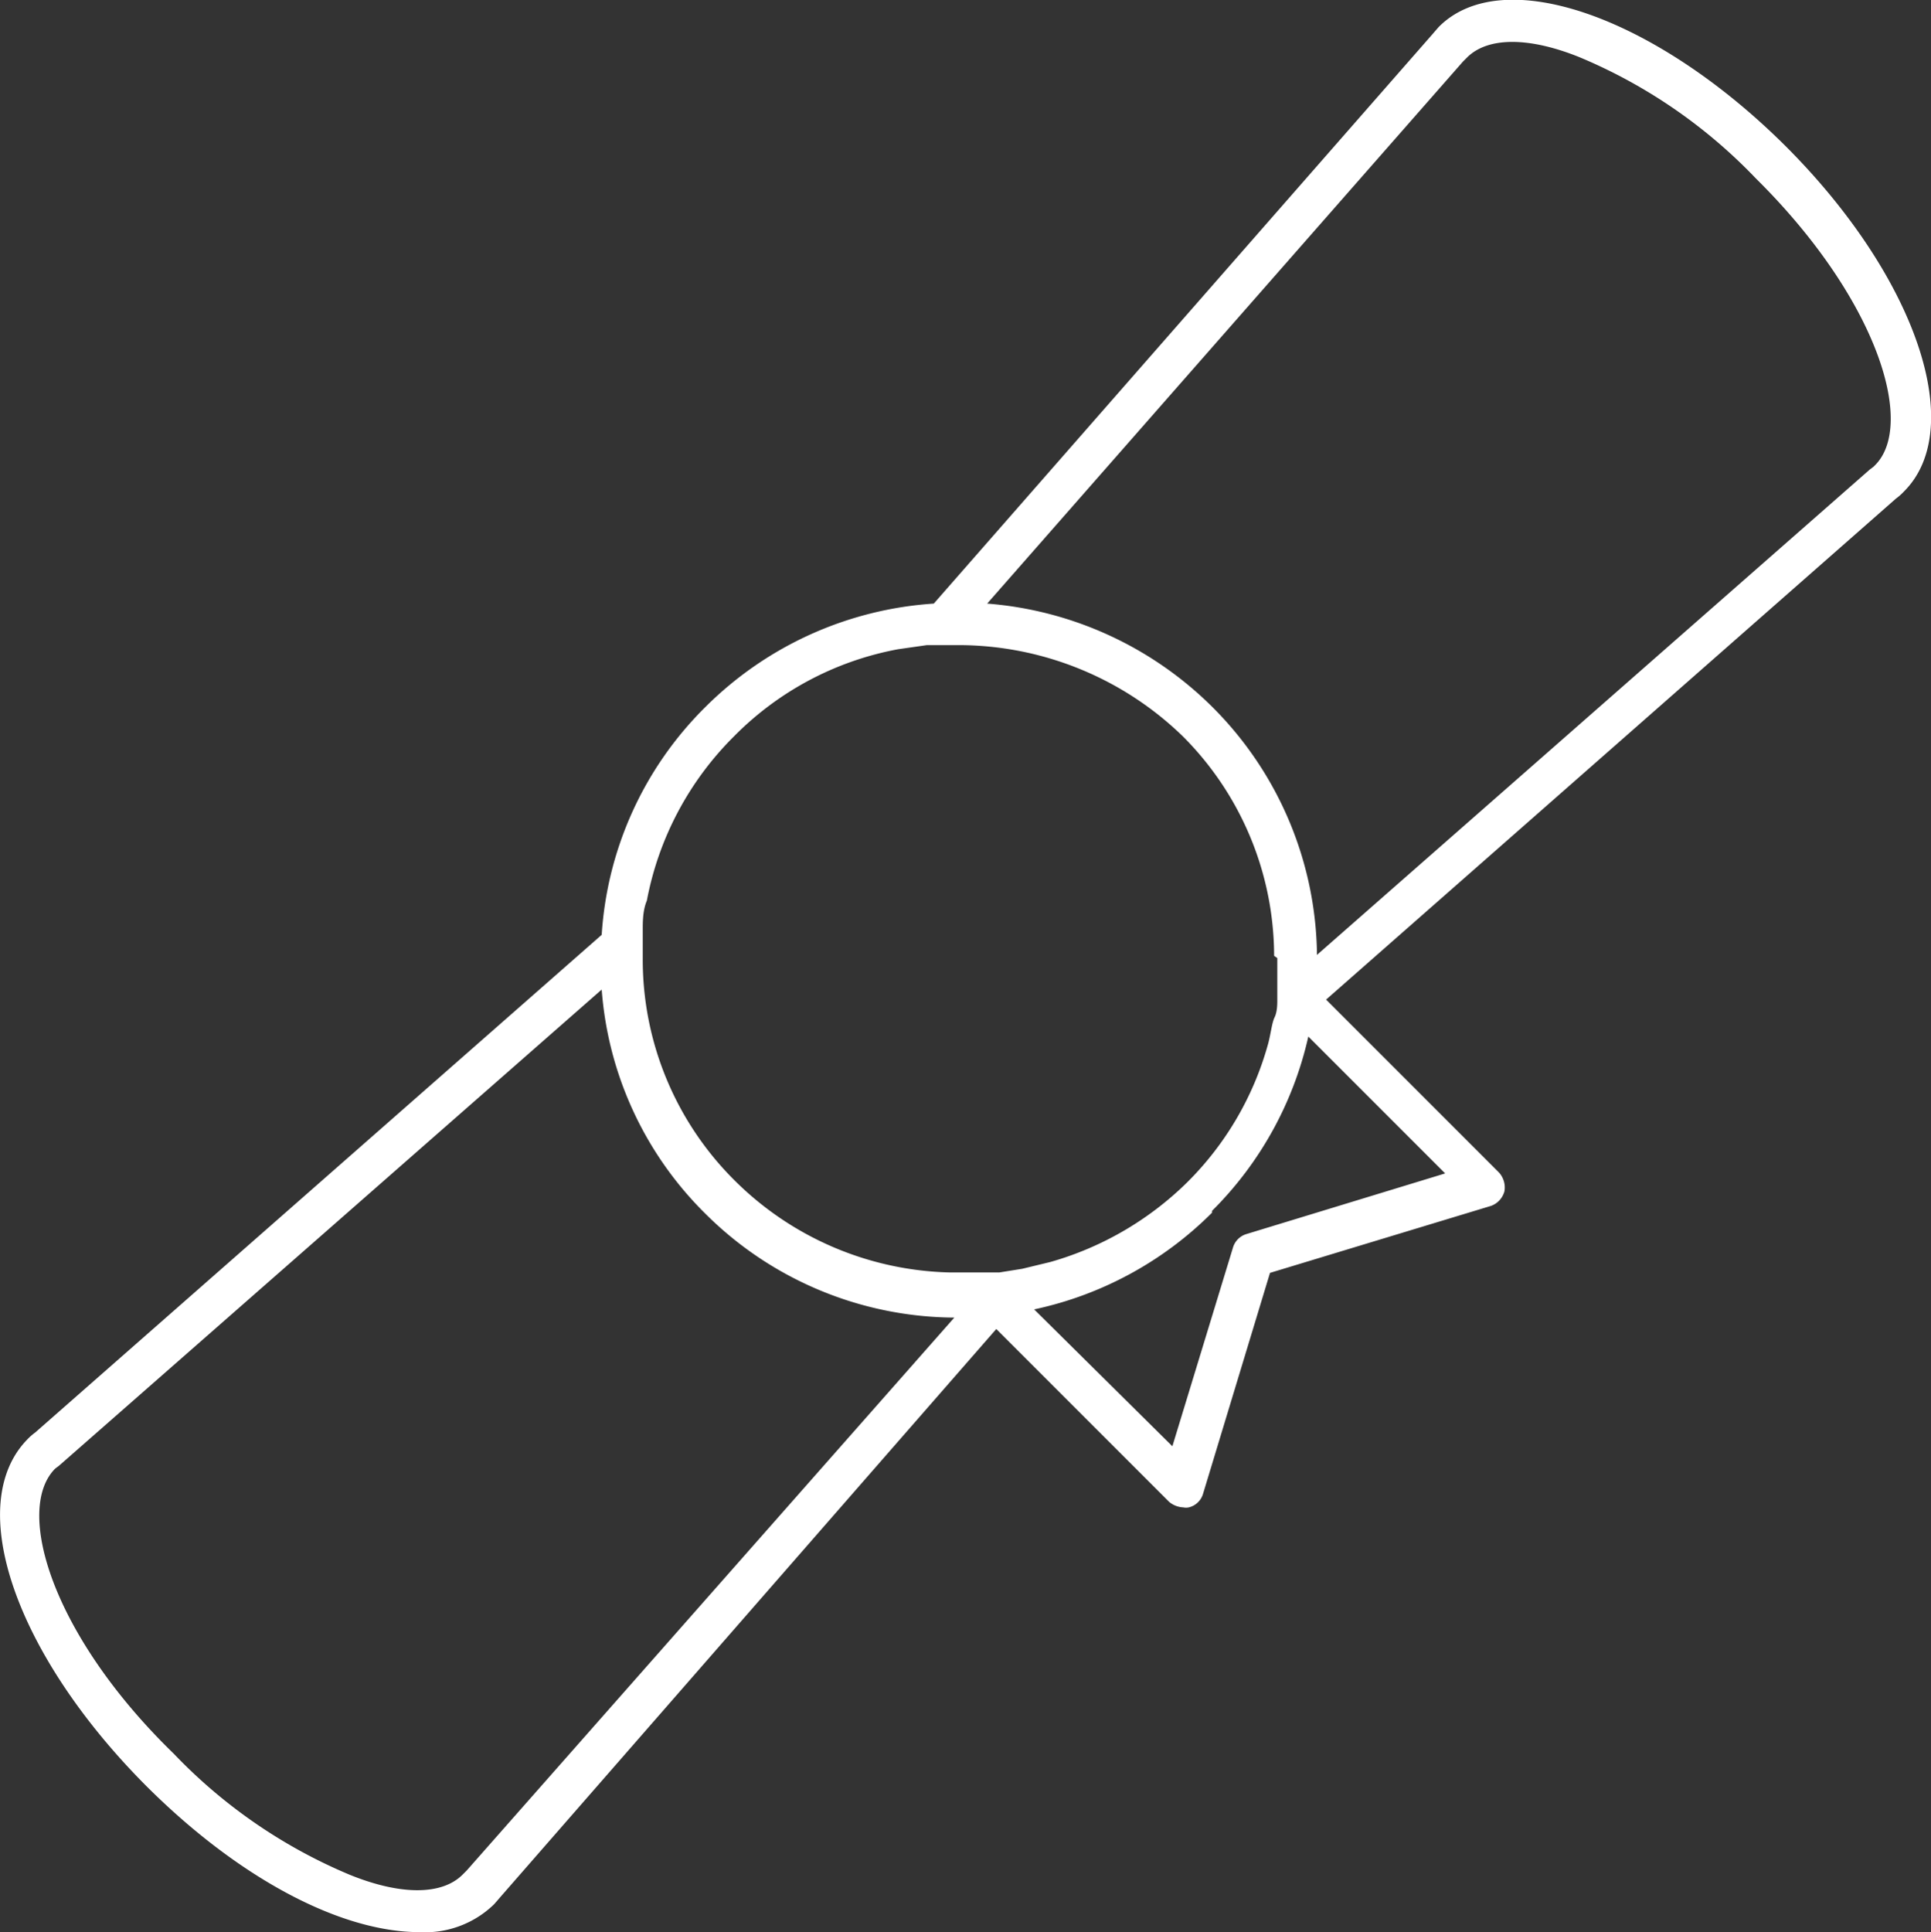 <svg xmlns="http://www.w3.org/2000/svg" viewBox="0 0 42.33 42.35"><rect x="0" y="0" width="42.33" height="42.35" fill="#333333" stroke="none"/><defs><style>.cls-1{fill:#fff;}</style></defs><title>icone-diplome-bachelor</title><g id="Calque_2" data-name="Calque 2"><g id="Calque_1-2" data-name="Calque 1"><path class="cls-1" d="M39.13,3.19h0c-2.87-2.85-6.2-4-7.59-2.6l-.07.08-.06.07L20.47,13.23a7.81,7.81,0,0,0-5,2.26,7.71,7.71,0,0,0-2.28,5L.77,31.4a1.24,1.24,0,0,0-.18.16C-.8,33,.35,36.28,3.2,39.14c2,2,4.24,3.21,6,3.21a2.17,2.17,0,0,0,1.63-.61l.07-.08.06-.07L21.84,29.13l3.79,3.79a.52.52,0,0,0,.31.12.29.29,0,0,0,.12,0,.43.43,0,0,0,.31-.29l1.47-4.85,4.85-1.47a.47.47,0,0,0,.29-.32.49.49,0,0,0-.12-.41l-3.79-3.79L41.56,10.93a1.26,1.26,0,0,0,.18-.16C43.13,9.38,42,6.05,39.13,3.19ZM14.09,21s0-.08,0-.11v0c0-.19,0-.36,0-.52s0-.42.09-.63a6.87,6.87,0,0,1,1.91-3.6,6.79,6.79,0,0,1,3.6-1.91l.63-.09.51,0H21a7.07,7.07,0,0,1,4.93,2,6.82,6.82,0,0,1,2,4.75v.06S28,21,28,21s0,.26,0,.41,0,.21,0,.31,0,.14,0,.21,0,.25-.06.37-.09.41-.15.61a6.83,6.83,0,0,1-1.76,3,7,7,0,0,1-3,1.75l-.62.15-.5.08h-.08l-.41,0H20.8a6.91,6.91,0,0,1-4.68-2A6.82,6.82,0,0,1,14.09,21Zm12.48,5.54a7.79,7.79,0,0,0,2.11-3.82l3,3-4.36,1.33a.44.44,0,0,0-.29.29l-1.33,4.36L22.67,28.7A7.82,7.82,0,0,0,26.57,26.58ZM41.07,10.23l-.08.06L28.87,20.93a7.79,7.79,0,0,0-2.3-5.44,7.87,7.87,0,0,0-4.93-2.26L32.07,1.35l.09-.09c.45-.45,1.35-.46,2.48,0a11.45,11.45,0,0,1,3.85,2.65C41.16,6.55,42,9.31,41.1,10.2ZM20.92,28.88,10.23,41l-.09.09c-.45.45-1.35.46-2.48,0a11.44,11.44,0,0,1-3.85-2.65C1.14,35.85.31,33.09,1.21,32.19l0,0,.08-.06,11.9-10.44a7.71,7.71,0,0,0,2.27,4.91A7.79,7.79,0,0,0,20.92,28.88Z"/></g></g></svg>